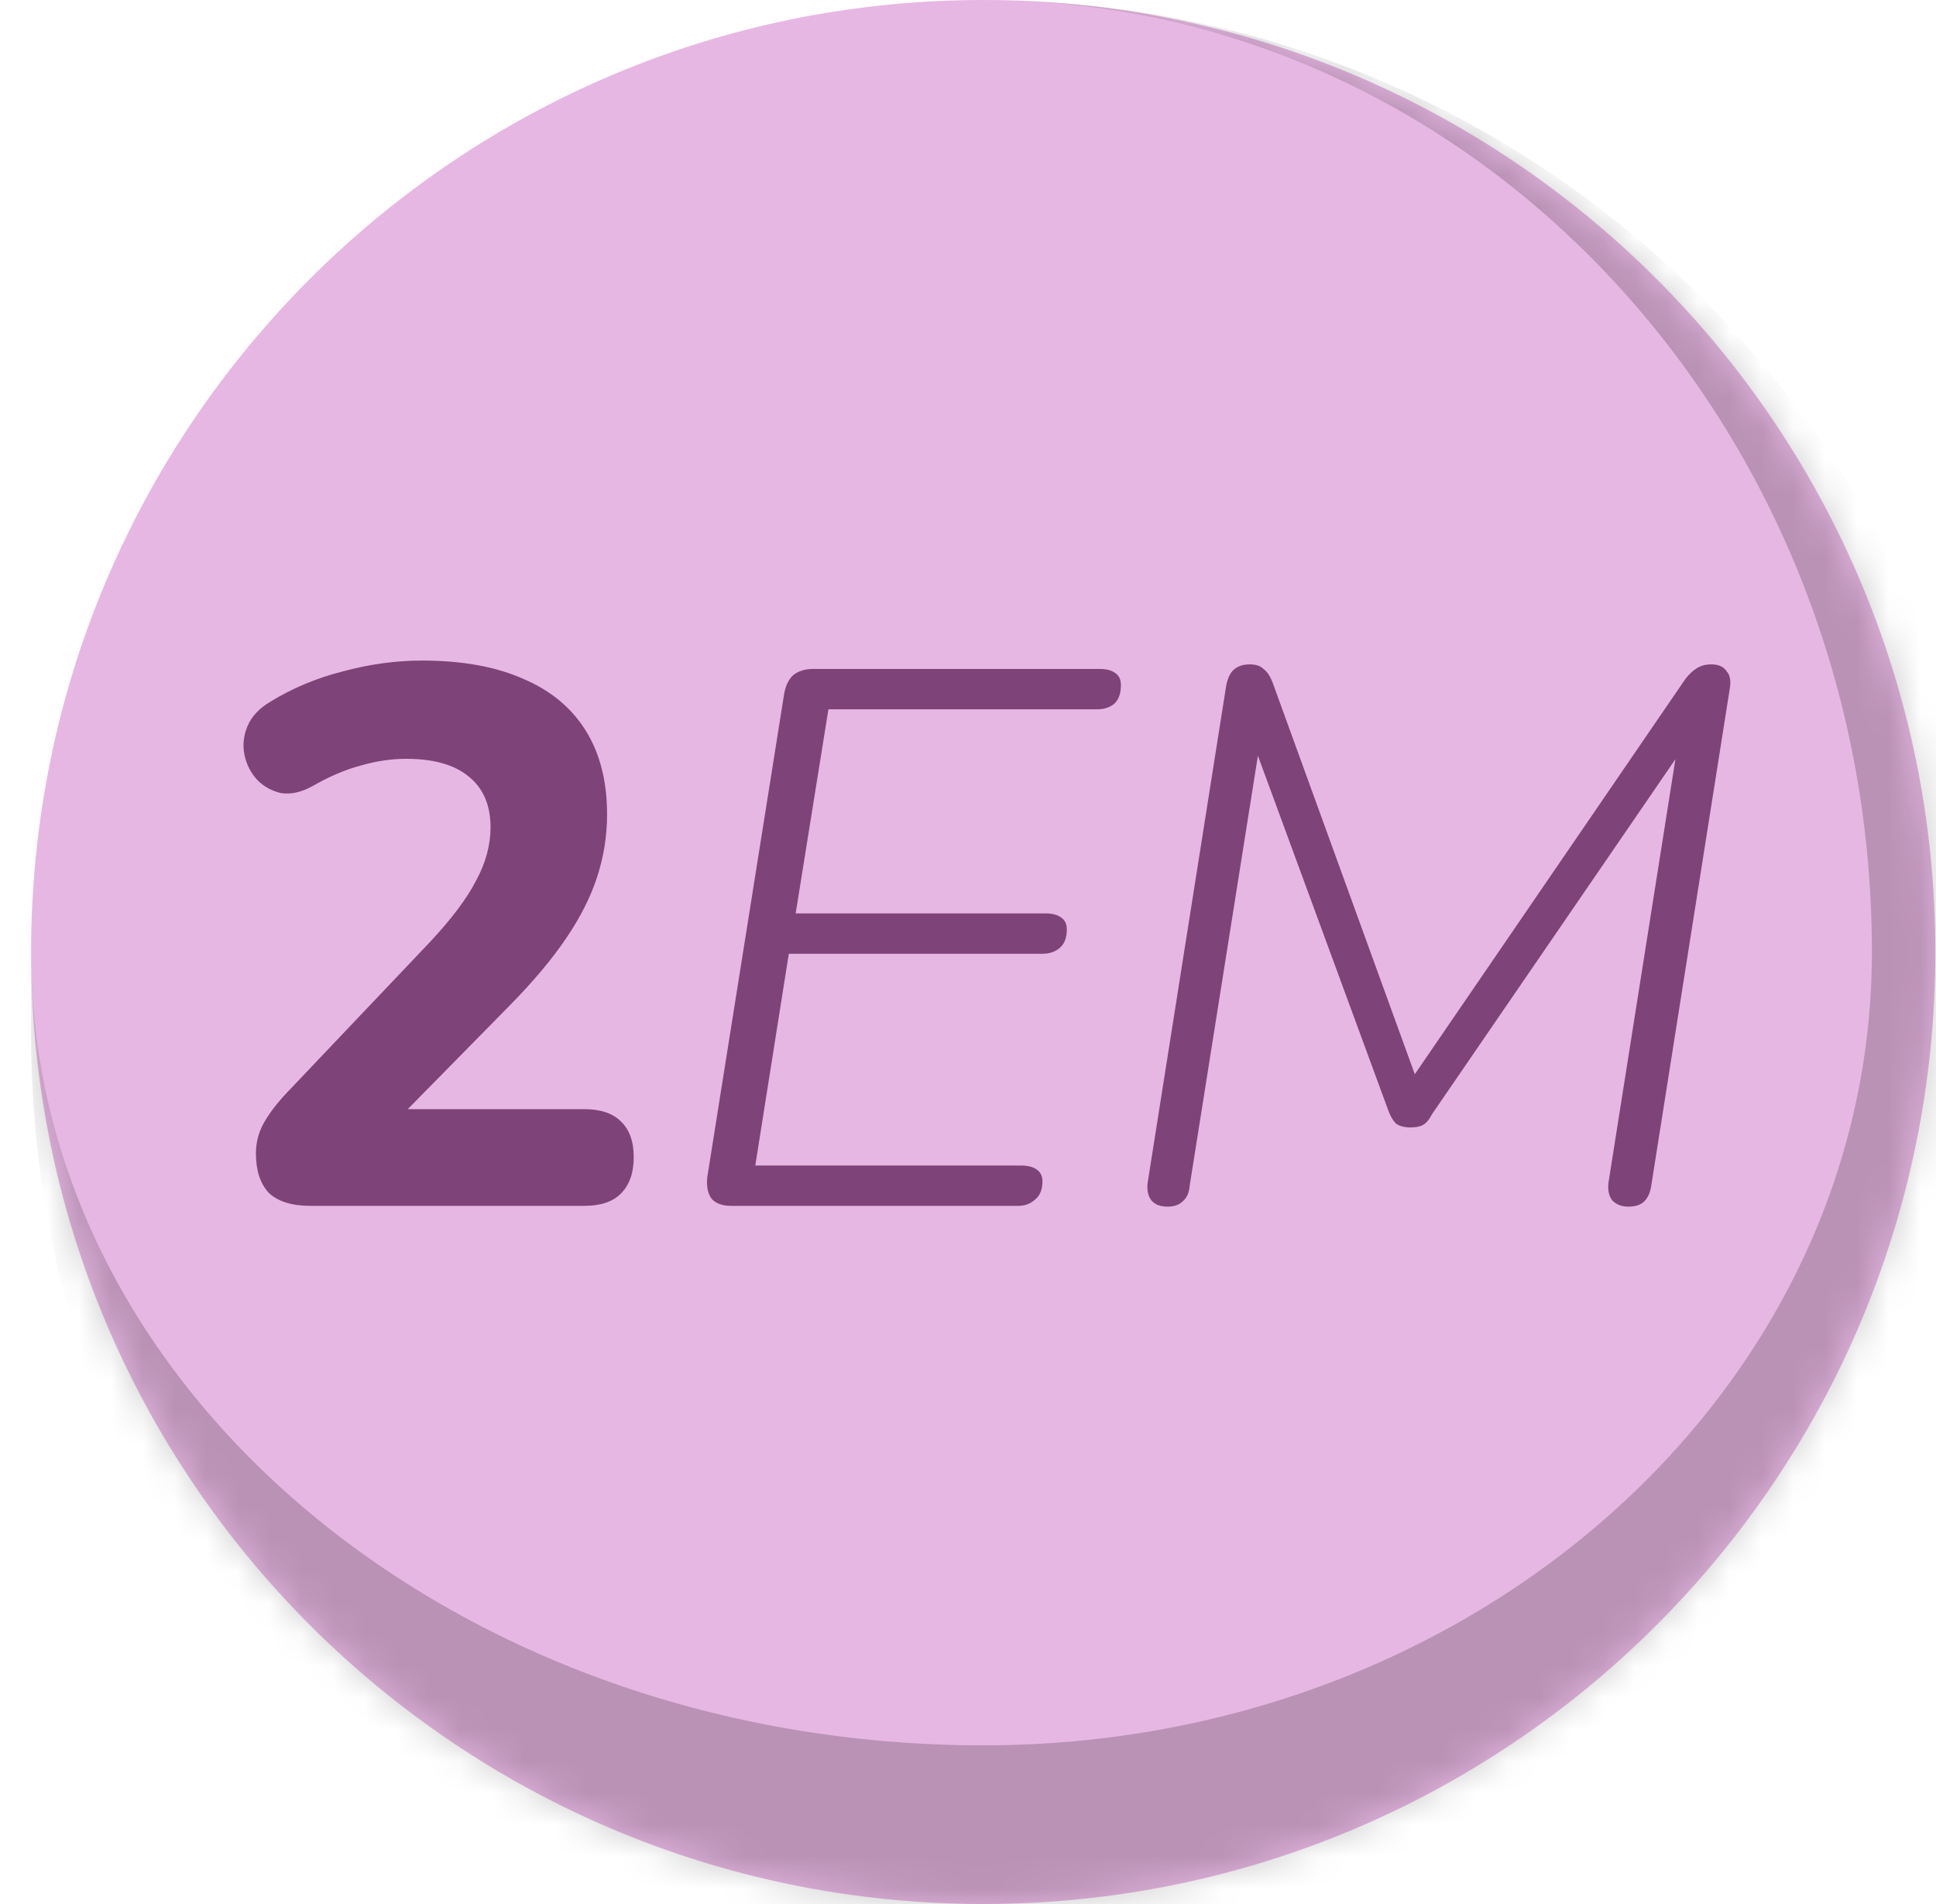 <svg width="61" height="60" viewBox="0 0 61 60" fill="none" xmlns="http://www.w3.org/2000/svg">
<mask id="path-1-inside-1_3642_763" fill="white">
<path d="M0.98 30C0.98 13.431 14.411 0 30.98 0V0C47.548 0 60.98 13.431 60.98 30V30C60.98 46.569 47.548 60 30.98 60V60C14.411 60 0.98 46.569 0.98 30V30Z"/>
</mask>
<path d="M0.98 30C0.98 13.431 14.411 0 30.98 0V0C47.548 0 60.98 13.431 60.98 30V30C60.98 46.569 47.548 60 30.98 60V60C14.411 60 0.98 46.569 0.98 30V30Z" fill="#E7B7E3"/>
<path d="M0.98 0H60.98H0.98ZM62.98 35.388C62.98 51.742 49.722 65 33.368 65H33.368C15.48 65 0.98 50.499 0.98 32.612V30C0.98 43.807 14.411 55 30.98 55C46.444 55 58.98 43.807 58.98 30L62.98 35.388ZM0.98 60V0V60ZM30.98 0C48.653 0 62.98 14.327 62.98 32V35.388C62.98 51.742 49.722 65 33.368 65L30.98 55C46.444 55 58.98 43.807 58.98 30C58.98 13.431 46.444 0 30.98 0Z" fill="black" fill-opacity="0.2" mask="url(#path-1-inside-1_3642_763)"/>
<path d="M9.792 38C9.2 38 8.76 37.864 8.472 37.592C8.2 37.304 8.064 36.888 8.064 36.344C8.064 35.992 8.152 35.664 8.328 35.36C8.504 35.056 8.744 34.744 9.048 34.424L13.56 29.672C14.232 28.952 14.712 28.312 15 27.752C15.304 27.192 15.456 26.632 15.456 26.072C15.456 25.368 15.224 24.832 14.76 24.464C14.312 24.096 13.656 23.912 12.792 23.912C12.328 23.912 11.848 23.984 11.352 24.128C10.872 24.256 10.368 24.472 9.84 24.776C9.488 24.968 9.16 25.04 8.856 24.992C8.568 24.928 8.32 24.792 8.112 24.584C7.904 24.36 7.768 24.096 7.704 23.792C7.64 23.488 7.672 23.184 7.8 22.88C7.928 22.576 8.168 22.32 8.52 22.112C9.224 21.68 9.992 21.36 10.824 21.152C11.656 20.928 12.48 20.816 13.296 20.816C14.56 20.816 15.624 21.008 16.488 21.392C17.352 21.76 18.008 22.304 18.456 23.024C18.904 23.744 19.128 24.624 19.128 25.664C19.128 26.336 19.024 26.992 18.816 27.632C18.608 28.272 18.28 28.92 17.832 29.576C17.4 30.216 16.824 30.904 16.104 31.64L11.904 35.912V34.952H18.408C18.92 34.952 19.304 35.08 19.56 35.336C19.832 35.592 19.968 35.968 19.968 36.464C19.968 36.96 19.832 37.344 19.56 37.616C19.304 37.872 18.92 38 18.408 38H9.792ZM23.054 38C22.766 38 22.558 37.928 22.43 37.784C22.302 37.624 22.254 37.392 22.286 37.088L24.71 21.848C24.758 21.592 24.854 21.4 24.998 21.272C25.158 21.144 25.366 21.08 25.622 21.08H34.646C34.854 21.08 35.014 21.12 35.126 21.2C35.254 21.28 35.318 21.408 35.318 21.584C35.318 21.856 35.246 22.056 35.102 22.184C34.958 22.296 34.782 22.352 34.574 22.352H26.102L25.07 28.784H32.942C33.15 28.784 33.31 28.824 33.422 28.904C33.55 28.984 33.614 29.112 33.614 29.288C33.614 29.544 33.542 29.736 33.398 29.864C33.254 29.992 33.07 30.056 32.846 30.056H24.854L23.798 36.728H32.15C32.374 36.728 32.542 36.768 32.654 36.848C32.782 36.928 32.846 37.056 32.846 37.232C32.846 37.488 32.766 37.68 32.606 37.808C32.462 37.936 32.286 38 32.078 38H23.054ZM36.786 38.024C36.562 38.024 36.395 37.96 36.282 37.832C36.17 37.688 36.13 37.496 36.163 37.256L38.635 21.608C38.682 21.368 38.763 21.2 38.874 21.104C39.002 20.992 39.17 20.936 39.379 20.936C39.571 20.936 39.715 20.984 39.81 21.08C39.922 21.16 40.019 21.304 40.099 21.512L44.803 34.472H44.154L53.106 21.392C53.234 21.232 53.355 21.12 53.467 21.056C53.594 20.976 53.746 20.936 53.922 20.936C54.147 20.936 54.306 21.008 54.403 21.152C54.514 21.28 54.547 21.472 54.498 21.728L52.026 37.376C51.995 37.584 51.922 37.744 51.81 37.856C51.699 37.968 51.531 38.024 51.306 38.024C51.099 38.024 50.931 37.96 50.803 37.832C50.691 37.688 50.651 37.496 50.682 37.256L52.962 22.832H53.538L45.114 35.12C45.035 35.28 44.938 35.392 44.827 35.456C44.73 35.504 44.602 35.528 44.443 35.528C44.251 35.528 44.099 35.488 43.986 35.408C43.891 35.312 43.81 35.176 43.746 35L39.282 22.856H39.786L37.483 37.376C37.467 37.584 37.395 37.744 37.267 37.856C37.154 37.968 36.995 38.024 36.786 38.024Z" fill="#7E4379"/>
</svg>
